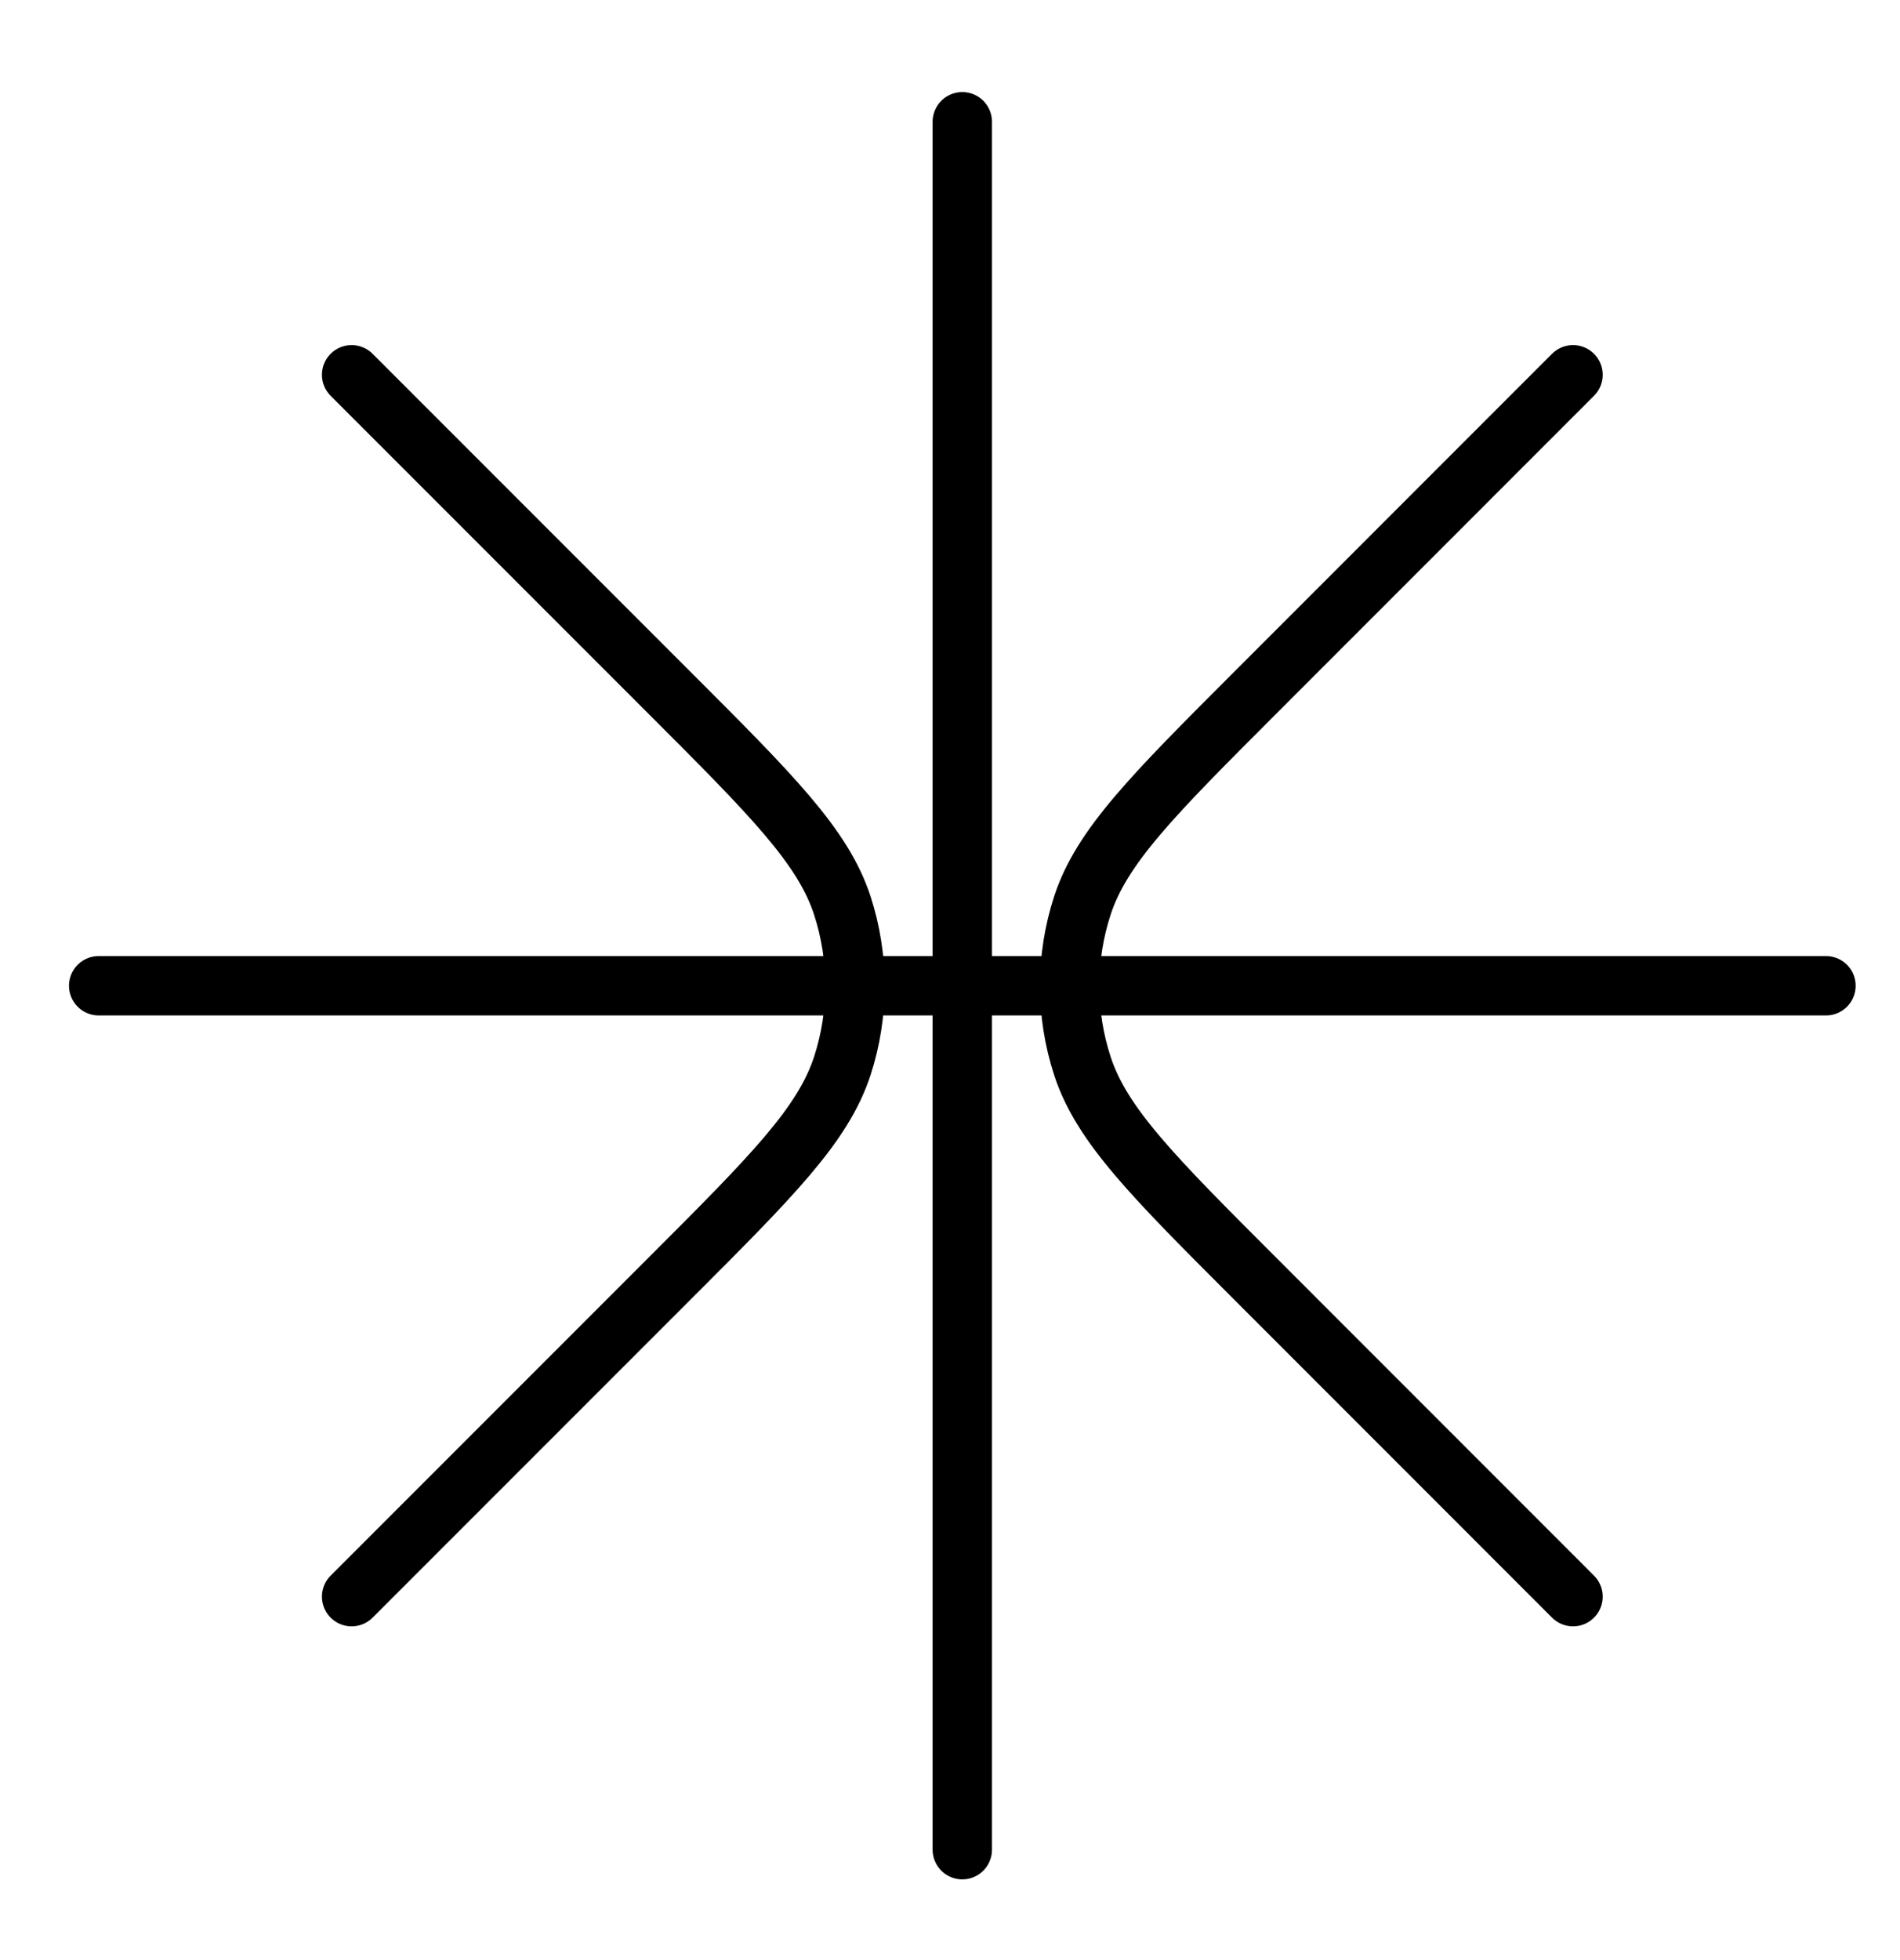<svg width="32" height="33" viewBox="0 0 32 33" fill="none" xmlns="http://www.w3.org/2000/svg">
<path d="M26.493 26.881L21.145 21.532C19.417 19.805 18.553 18.94 18.229 17.944C17.944 17.068 17.944 16.124 18.229 15.247C18.553 14.251 19.417 13.387 21.145 11.659L26.493 6.31" stroke="black" stroke-linecap="round"/>
<path d="M5.922 26.881L11.271 21.532C12.999 19.805 13.863 18.94 14.187 17.944C14.471 17.068 14.471 16.124 14.187 15.247C13.863 14.251 12.999 13.387 11.271 11.659L5.922 6.31" stroke="black" stroke-linecap="round"/>
<path d="M16.207 2.05V31.141" stroke="black" stroke-linecap="round"/>
<path d="M30.753 16.596H1.662" stroke="black" stroke-linecap="round"/>
</svg>
